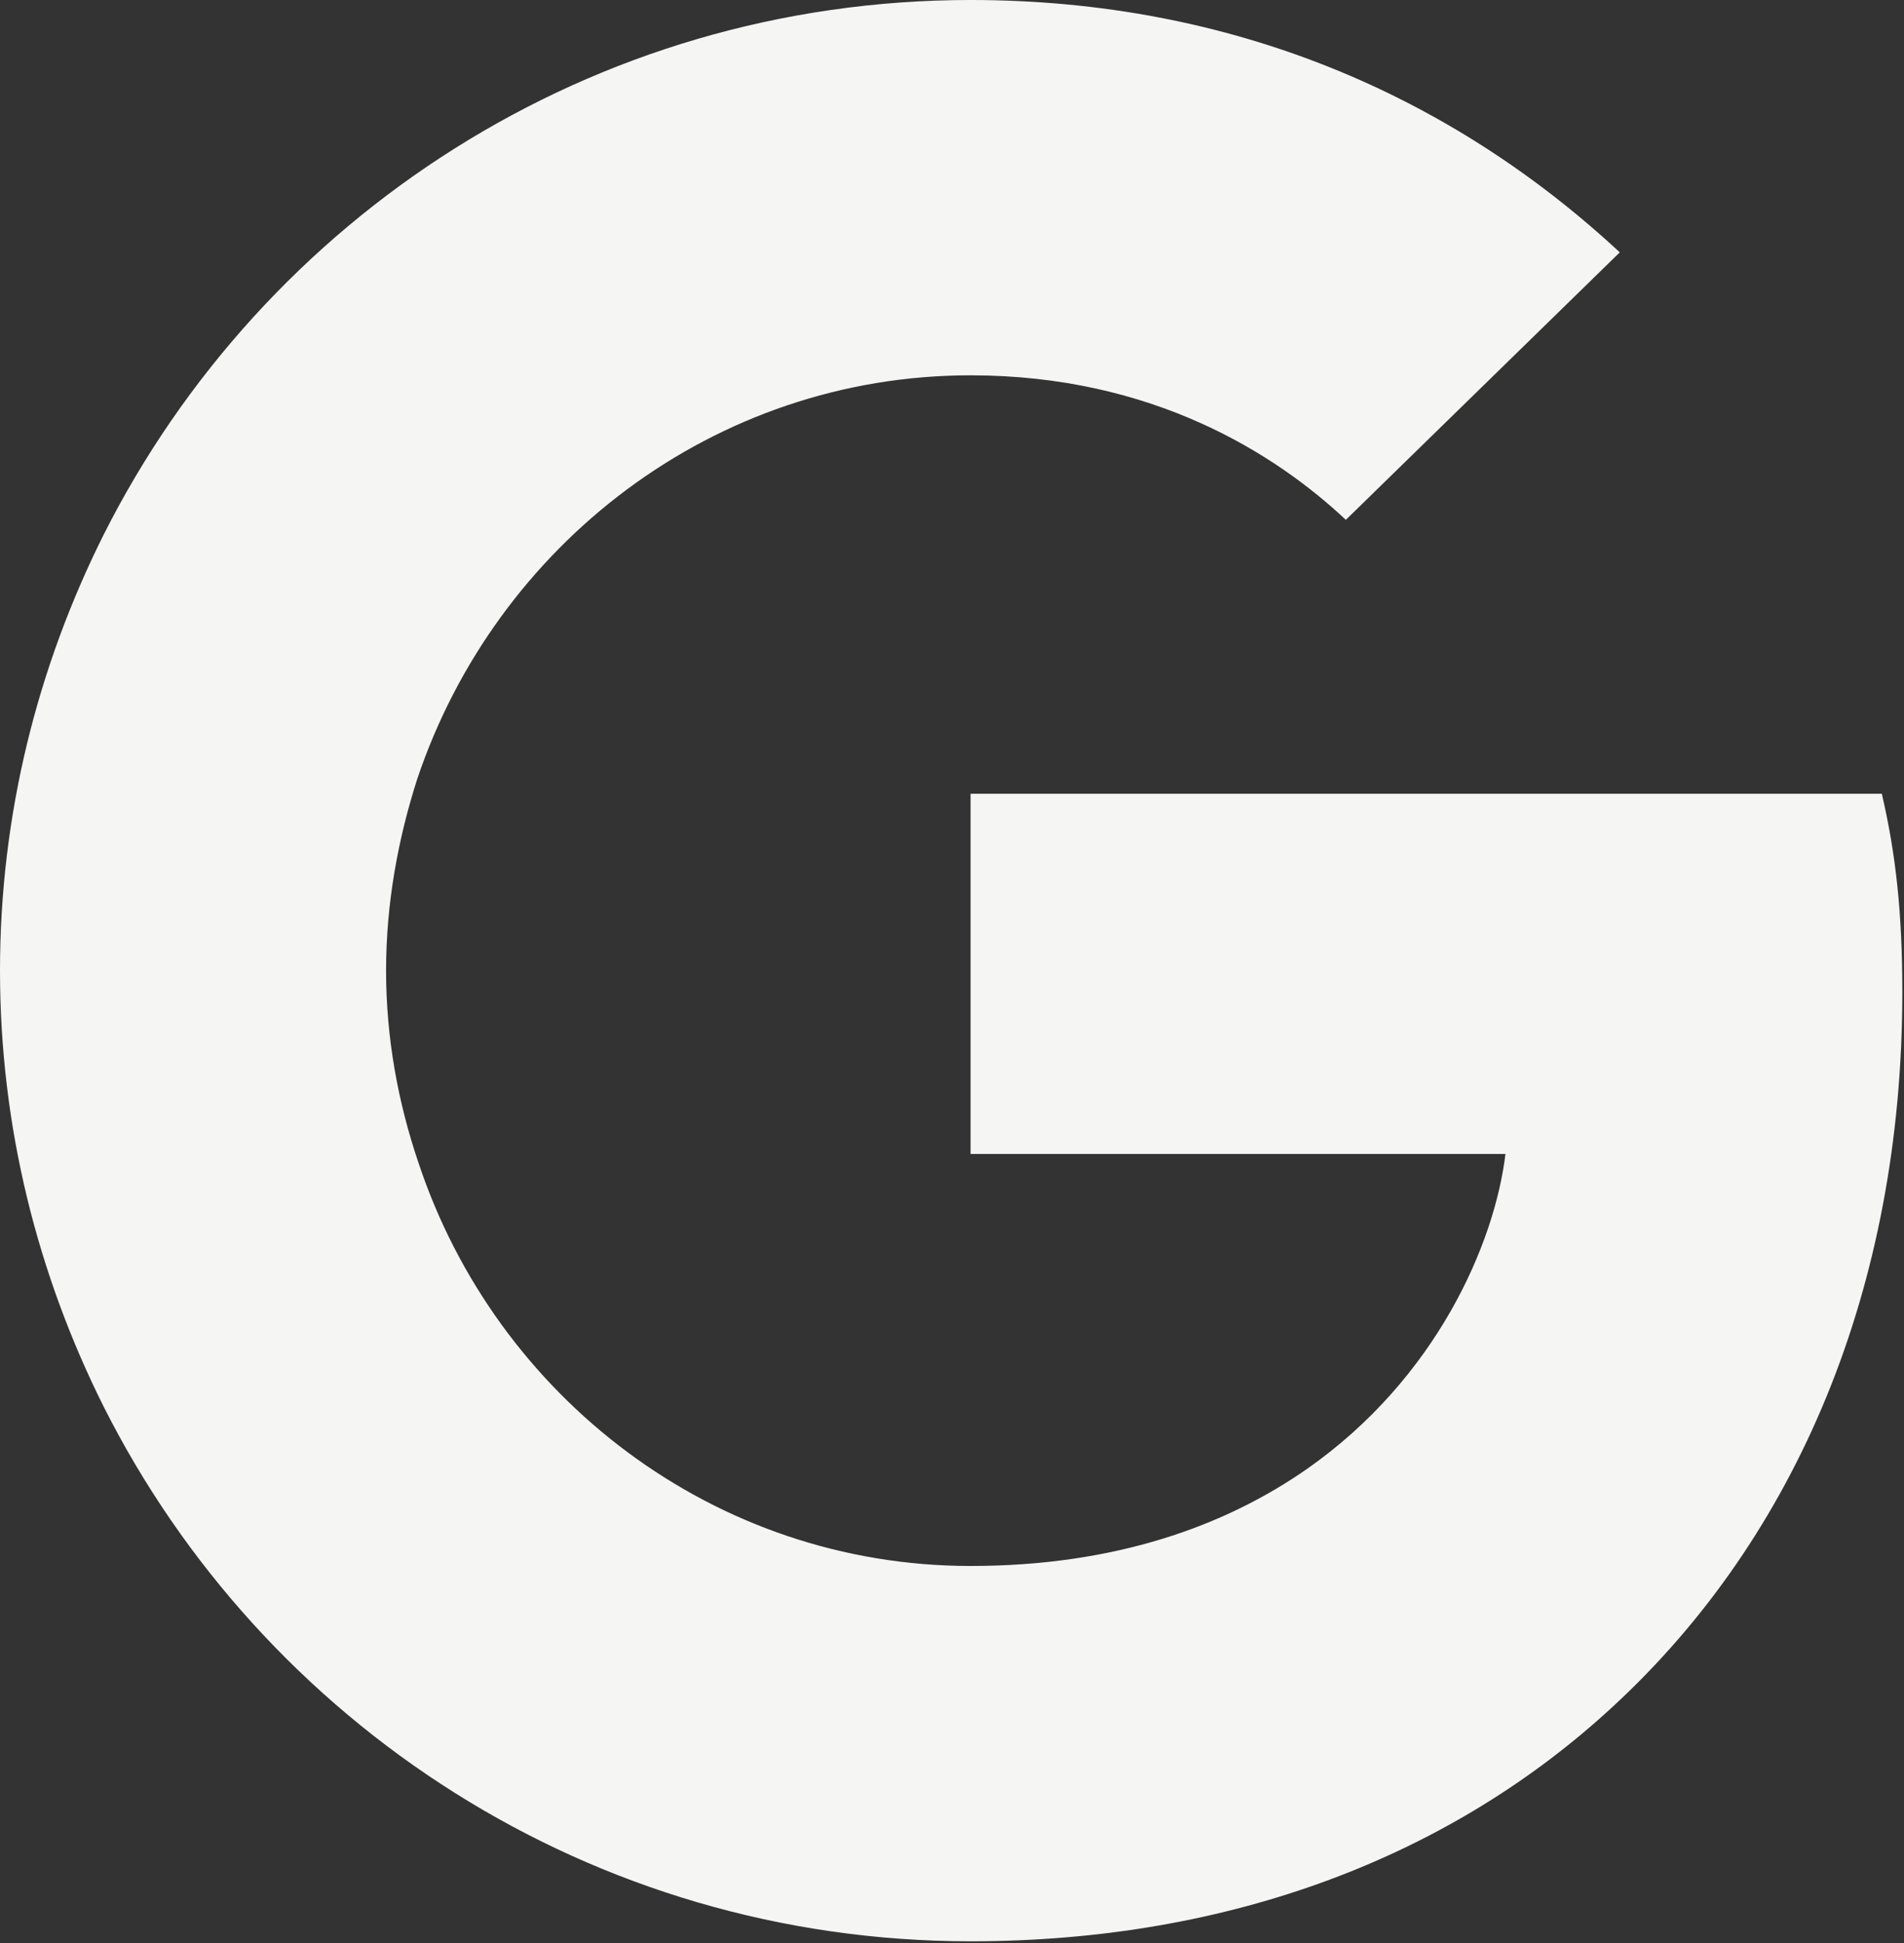 <svg width="782" height="798" viewBox="0 0 782 798" fill="none" xmlns="http://www.w3.org/2000/svg">
<rect x="0" y="0" width="782" height="798" fill="#333333" stroke="none"/>
<path d="M781.307 407.484C781.307 374.708 778.647 350.791 772.892 325.988H398.626V473.921H618.311C613.884 510.684 589.966 566.049 536.815 603.252L536.07 608.205L654.406 699.878L662.605 700.696C737.899 631.157 781.307 528.843 781.307 407.484Z" fill="#F5F5F4"/>
<path d="M398.626 797.252C506.253 797.252 596.608 761.817 662.605 700.696L536.815 603.252C503.154 626.727 457.976 643.115 398.626 643.115C293.212 643.115 203.743 573.579 171.85 477.466L167.176 477.863L44.128 573.09L42.519 577.564C108.07 707.78 242.718 797.252 398.626 797.252Z" fill="#F5F5F4"/>
<path d="M171.85 477.466C163.435 452.663 158.565 426.086 158.565 398.626C158.565 371.163 163.435 344.589 171.408 319.786L171.185 314.504L46.595 217.747L42.519 219.686C15.502 273.722 0 334.403 0 398.626C0 462.849 15.502 523.527 42.519 577.563L171.85 477.466Z" fill="#F5F5F4"/>
<path d="M398.626 154.134C473.478 154.134 523.969 186.467 552.76 213.487L665.261 103.643C596.168 39.42 506.253 0 398.626 0C242.717 0 108.07 89.469 42.519 219.685L171.408 319.786C203.743 223.673 293.212 154.134 398.626 154.134Z" fill="#F5F5F4"/>
</svg>
